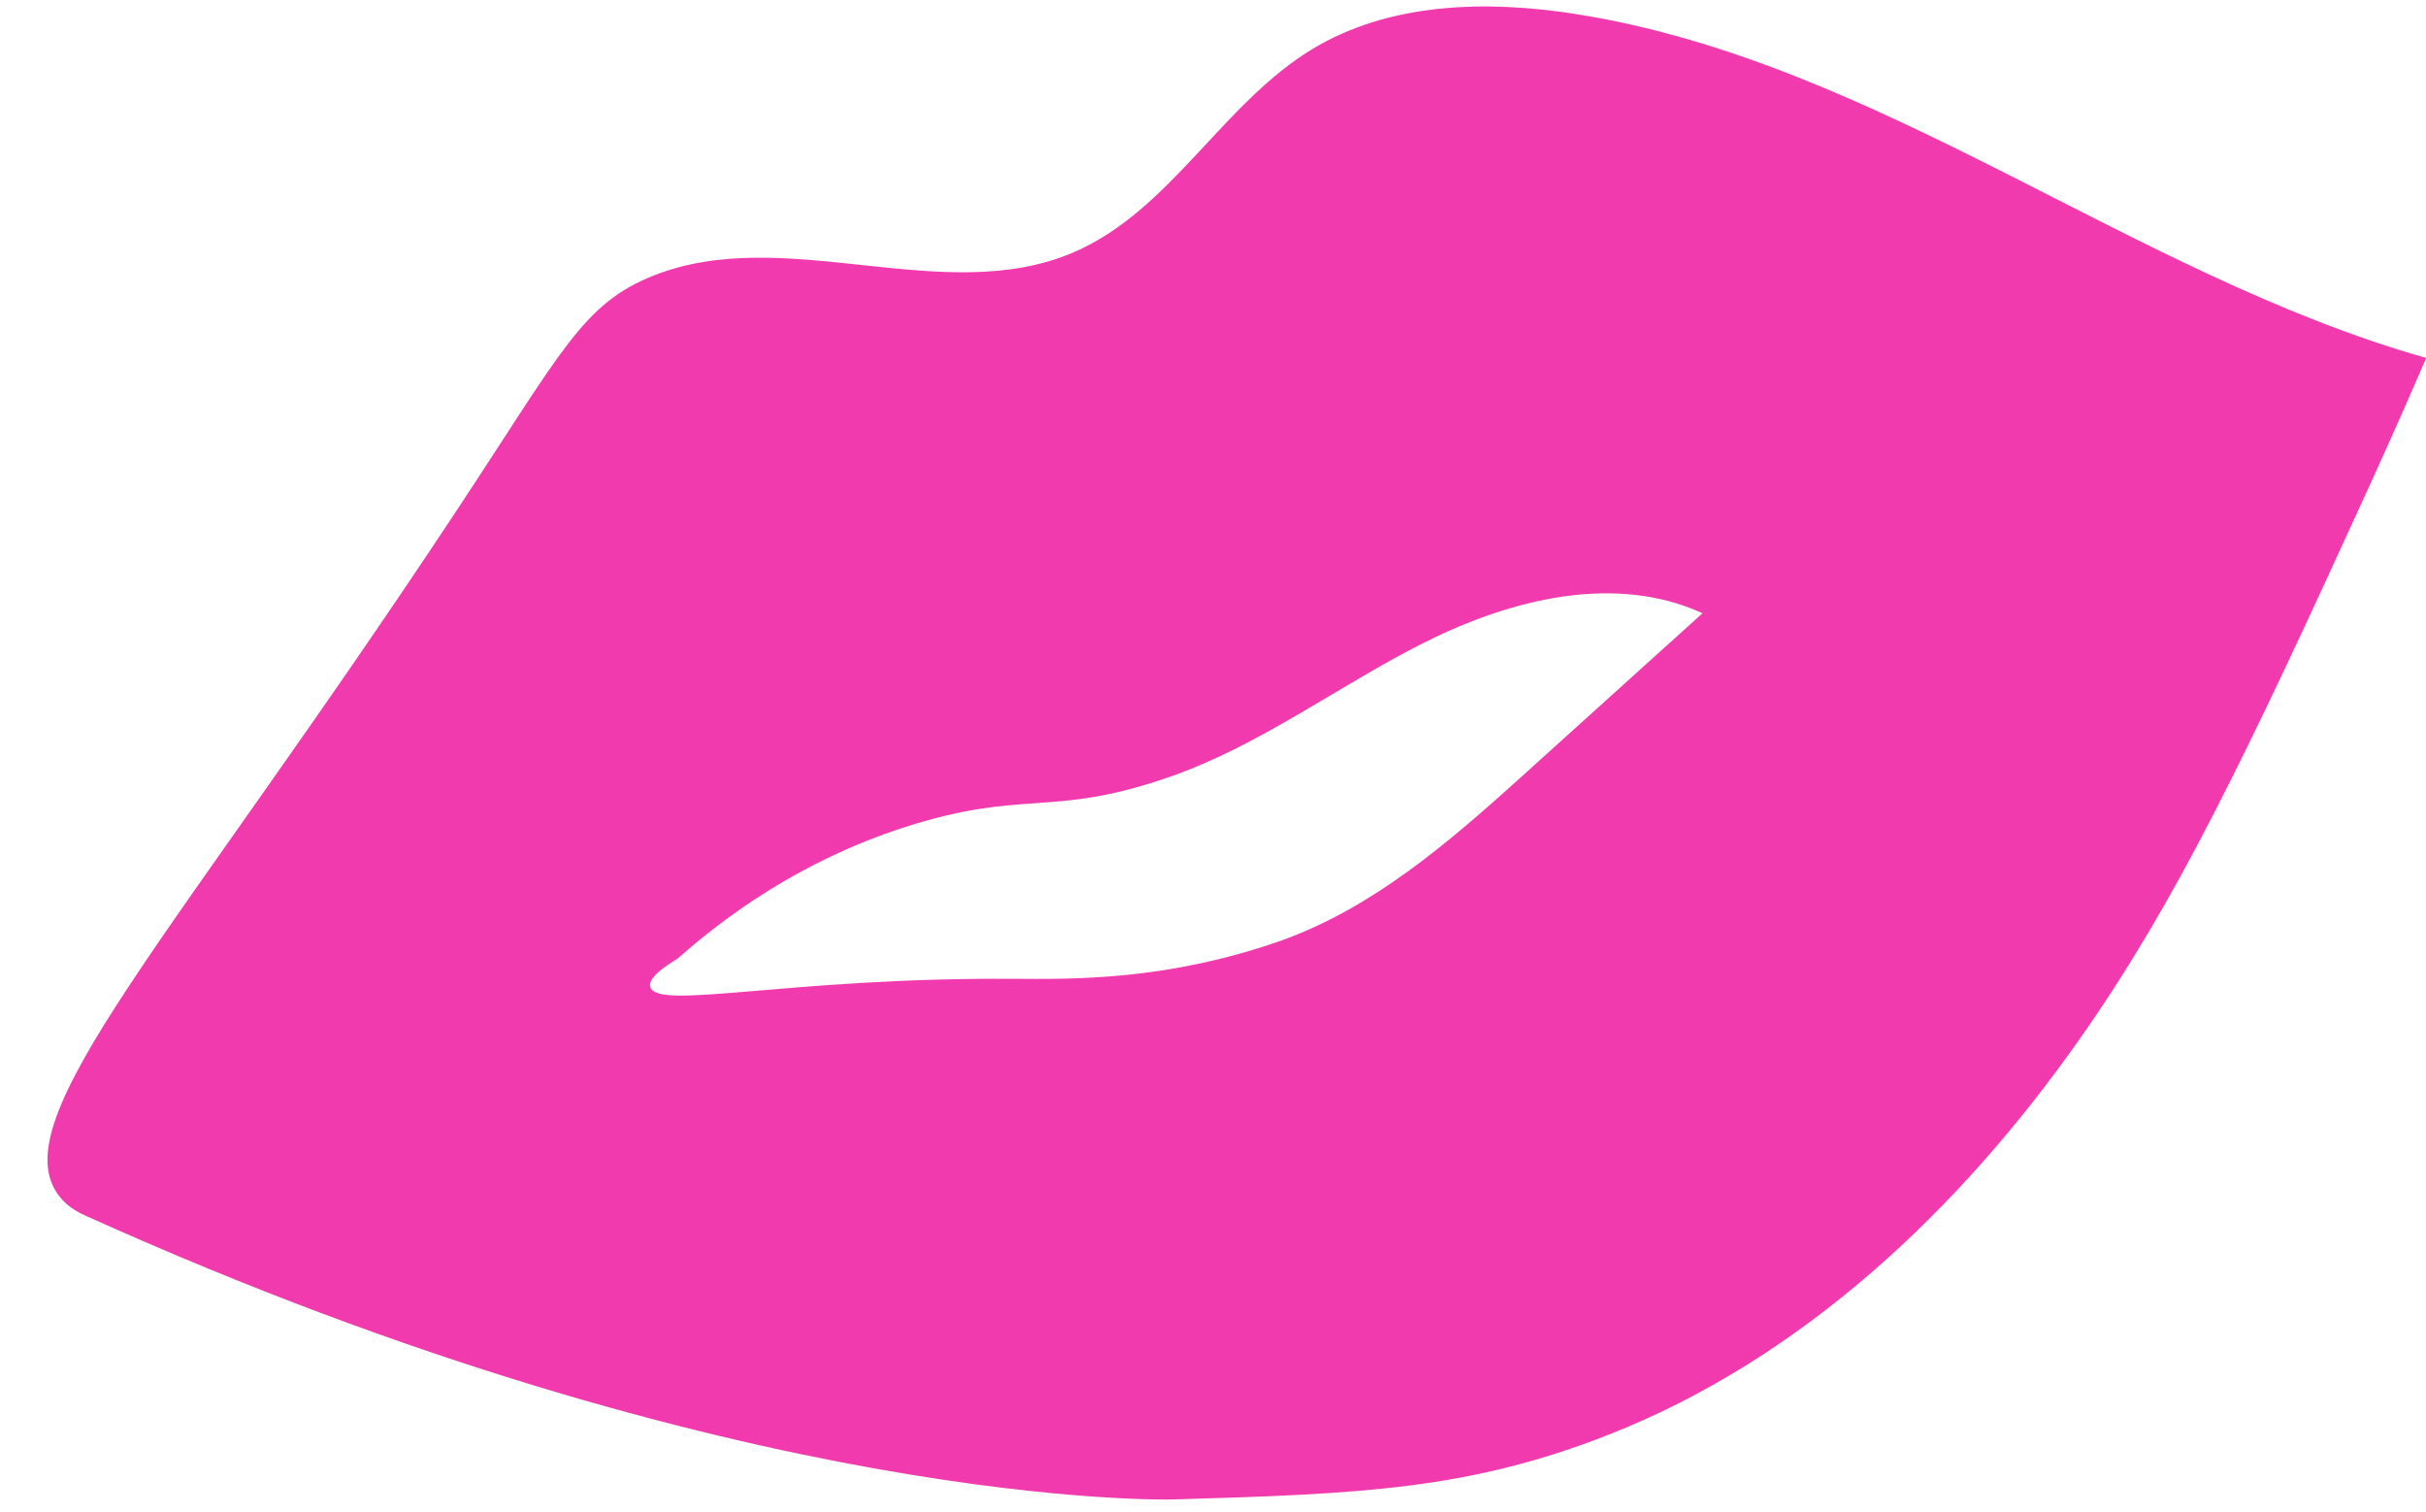 <?xml version="1.0" encoding="UTF-8"?>
<!DOCTYPE svg PUBLIC '-//W3C//DTD SVG 1.0//EN'
          'http://www.w3.org/TR/2001/REC-SVG-20010904/DTD/svg10.dtd'>
<svg data-name="Camada 2" height="770.3" preserveAspectRatio="xMidYMid meet" version="1.0" viewBox="-24.2 -3.3 1236.1 770.3" width="1236.1" xmlns="http://www.w3.org/2000/svg" xmlns:xlink="http://www.w3.org/1999/xlink" zoomAndPan="magnify"
><g data-name="Layer 17" id="change1_1"
  ><path d="m778.83,3.88c-45.6-7.2-94.97-6.05-134.45,17.87-45.77,27.73-72.33,82.3-121.48,103.47-66.38,28.58-146.85-14.79-214.03,11.86-36.11,14.32-46.42,38.01-100.17,119.35C63.11,476.77-24.17,566.93,5.91,606.04c4.57,5.94,10.2,8.56,14.15,10.34,334.03,150.58,553.38,144.26,553.38,144.26,96.31-2.77,151.14-5.11,222.33-33.13,98.66-38.83,179.01-115.08,239.94-201.86,48.74-69.42,83.82-142.32,147.32-281.31,12.43-27.22,22.33-49.88,28.92-65.18v-.09C1061.64,136.35,933.2,28.25,778.83,3.88Zm-23.01,384.23c-35.87,32.38-72.68,65.37-117.29,83.95-3.06,1.27-6.37,2.61-10.31,3.99-57.94,20.28-105.52,19.54-136.68,19.34-114.29-.72-181.64,16.47-184.44,3.98-.57-2.53,1.4-6.79,13.86-14.21,23.77-21.04,62.18-49.68,115.4-66.89,61.36-19.85,74.37-4.74,134.62-25.49,46.53-16.02,86.47-46.56,130.43-68.67s97.11-35.46,141.85-14.97c-29.15,26.31-58.3,52.63-87.44,78.94Z" fill="#f23aaf"
  /></g
></svg
>
